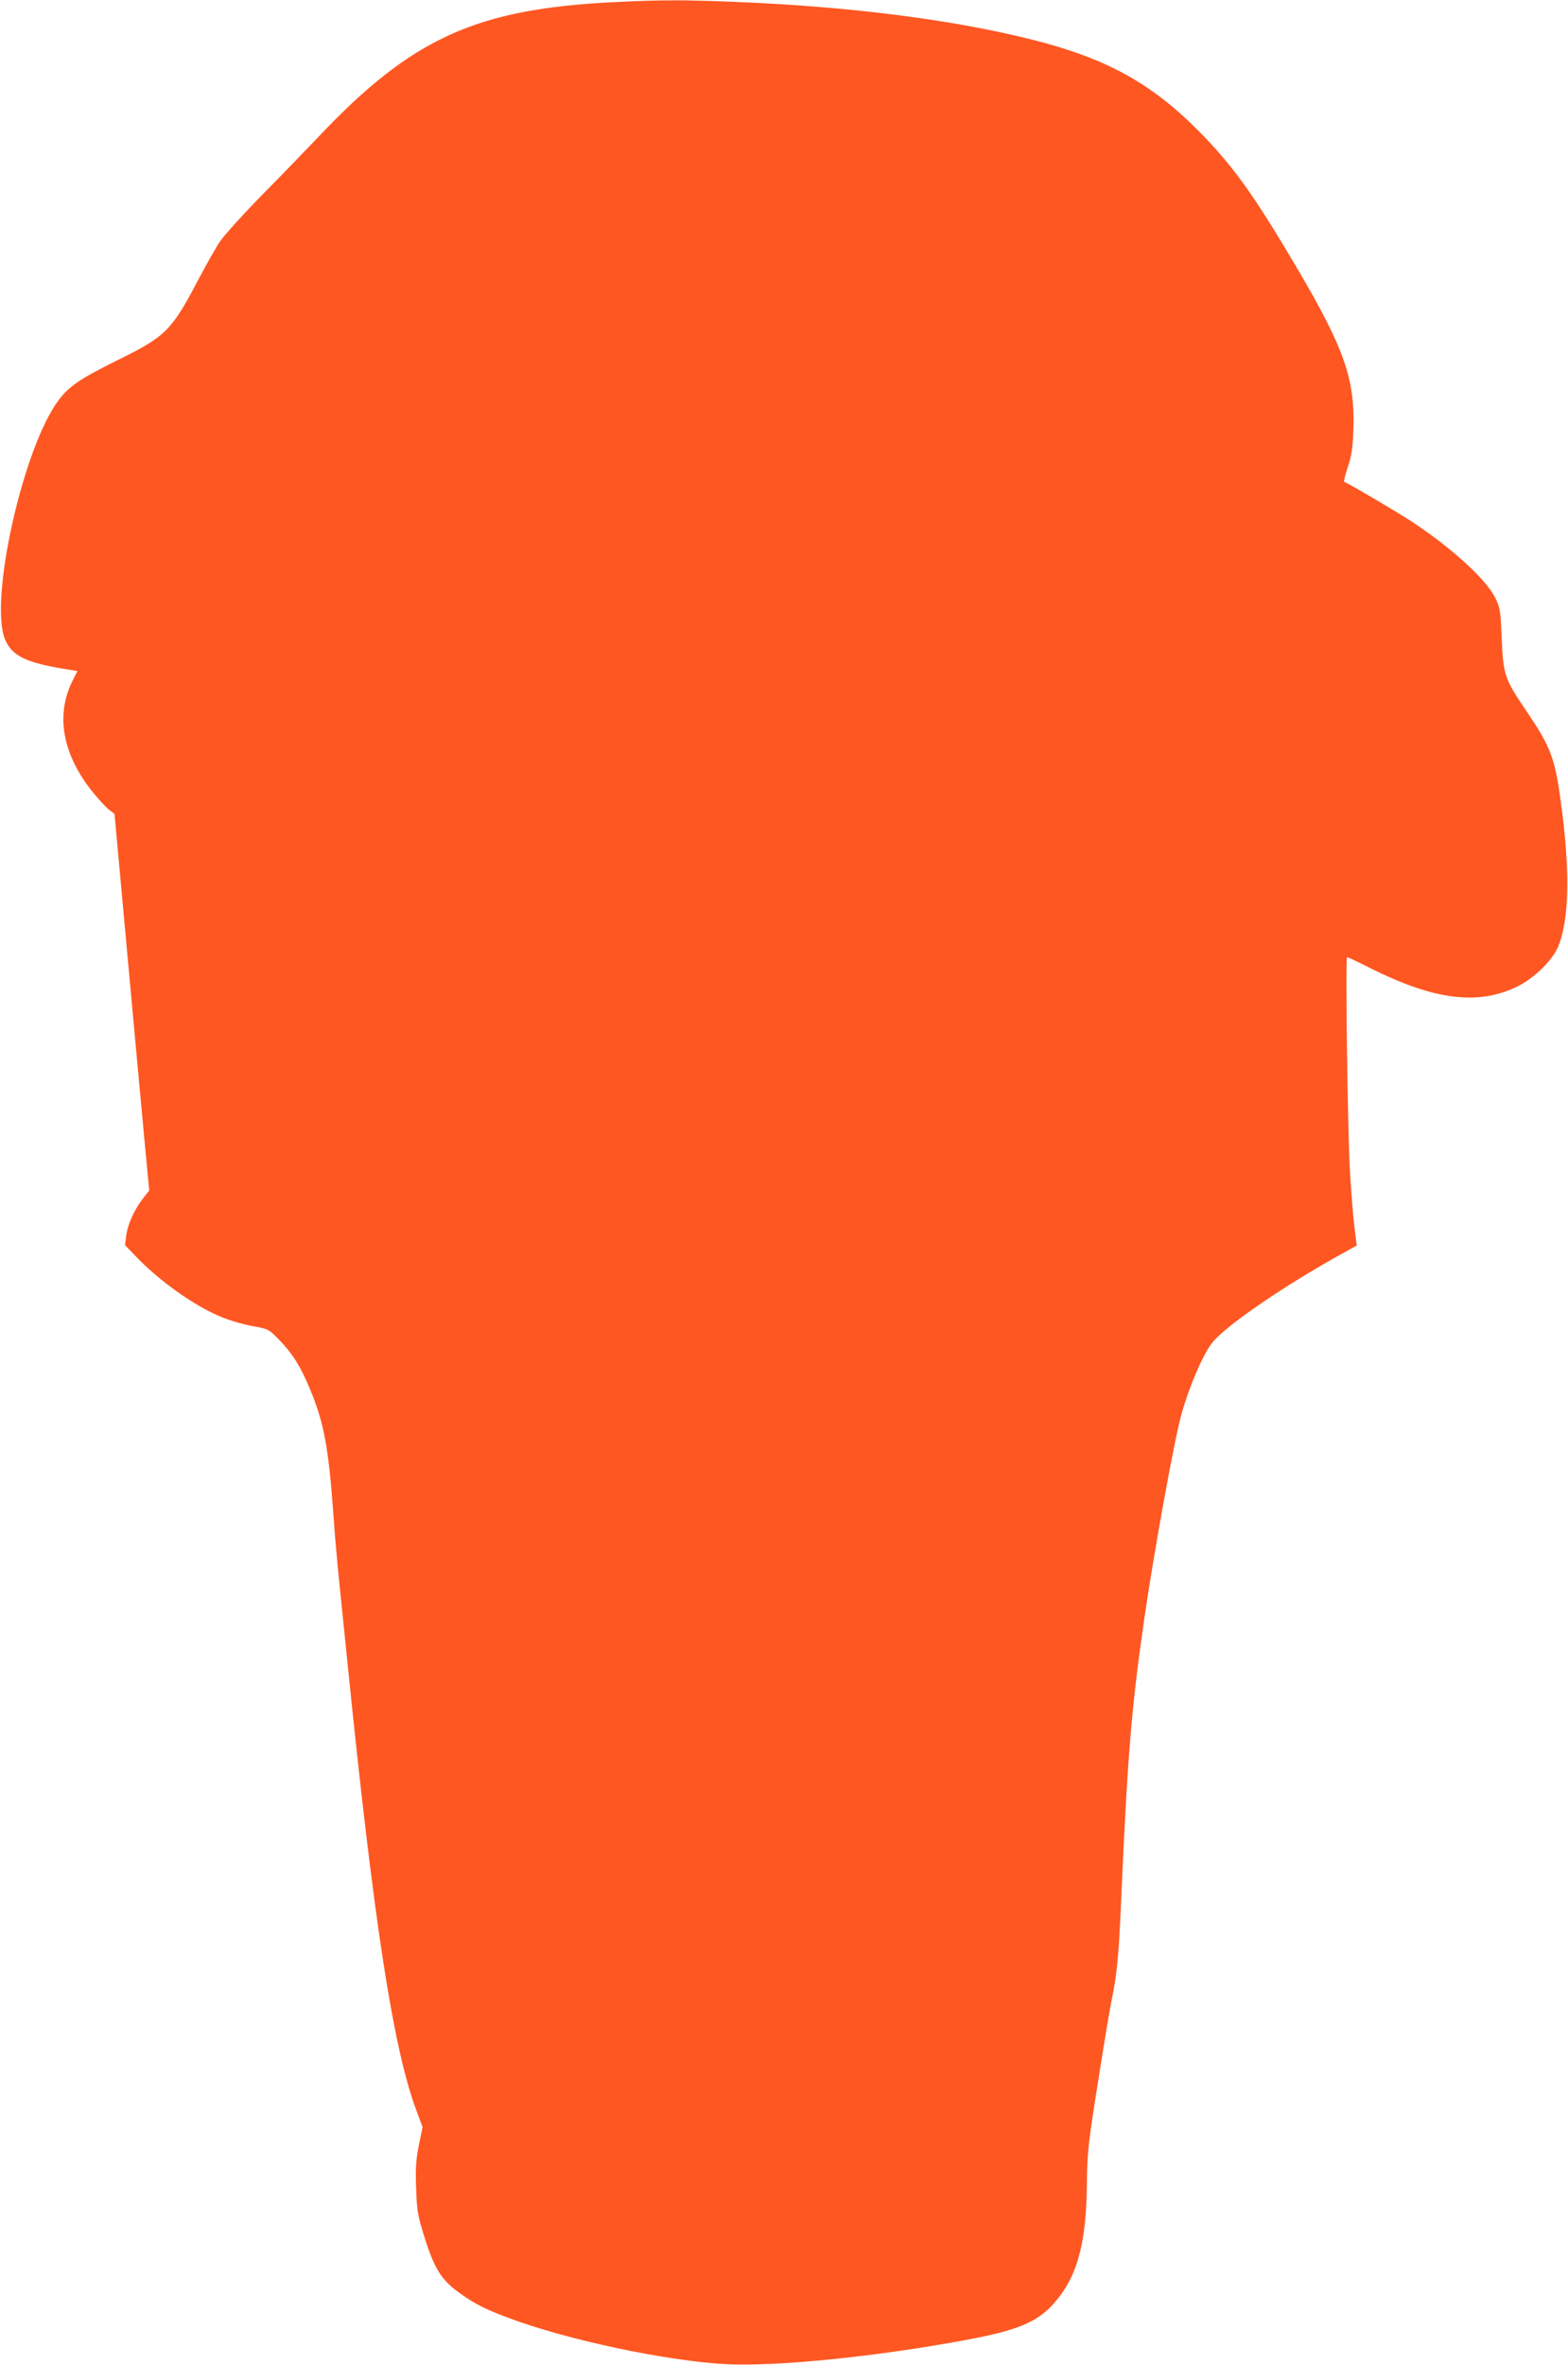 <?xml version="1.0" standalone="no"?>
<!DOCTYPE svg PUBLIC "-//W3C//DTD SVG 20010904//EN"
 "http://www.w3.org/TR/2001/REC-SVG-20010904/DTD/svg10.dtd">
<svg version="1.0" xmlns="http://www.w3.org/2000/svg"
 width="849pt" height="1280pt" viewBox="0 0 849 1280"
 preserveAspectRatio="xMidYMid meet">
<g transform="translate(0,1280) scale(0.1,-0.1)"
fill="#ff5722" stroke="none">
<path d="M3335 12789 c-758 -36 -1105 -194 -1615 -734 -57 -60 -190 -198 -296
-305 -105 -107 -210 -223 -233 -257 -23 -34 -77 -130 -120 -212 -143 -271
-174 -302 -434 -430 -200 -99 -263 -141 -319 -216 -192 -253 -378 -1082 -291
-1295 36 -88 112 -126 320 -160 l72 -12 -25 -50 c-94 -185 -57 -397 104 -600
33 -41 74 -86 91 -99 l31 -24 75 -820 c41 -451 84 -910 94 -1019 l19 -199 -36
-46 c-47 -62 -81 -139 -89 -200 l-6 -50 59 -61 c124 -131 320 -270 461 -327
46 -19 123 -42 171 -50 87 -16 87 -16 147 -78 72 -75 114 -143 166 -269 73
-178 98 -310 124 -671 8 -115 22 -273 30 -350 8 -77 28 -275 45 -440 143
-1416 249 -2103 375 -2438 l33 -89 -20 -97 c-15 -76 -19 -123 -15 -231 4 -121
8 -147 41 -254 58 -187 95 -246 200 -320 77 -55 134 -84 260 -131 321 -120
856 -233 1176 -250 274 -14 812 40 1300 131 272 50 382 95 469 190 131 143
182 321 186 649 2 176 6 217 59 550 31 198 65 403 76 455 28 136 38 242 50
525 34 783 57 1058 125 1530 53 363 160 955 200 1104 39 143 112 318 164 388
66 91 396 317 722 496 l65 36 -13 106 c-7 58 -17 185 -23 283 -13 205 -26
1172 -16 1172 3 0 59 -26 124 -59 350 -175 586 -204 800 -99 87 43 184 137
216 209 64 146 69 418 15 804 -31 226 -54 285 -191 487 -111 163 -119 188
-127 384 -6 147 -9 165 -34 217 -51 103 -240 275 -462 420 -82 53 -332 200
-357 209 -3 2 5 37 19 78 21 61 27 100 31 205 9 272 -48 437 -304 872 -237
402 -350 559 -539 749 -255 256 -498 389 -895 489 -438 110 -993 180 -1615
205 -279 11 -391 11 -640 -1z"/>
</g>
</svg>

